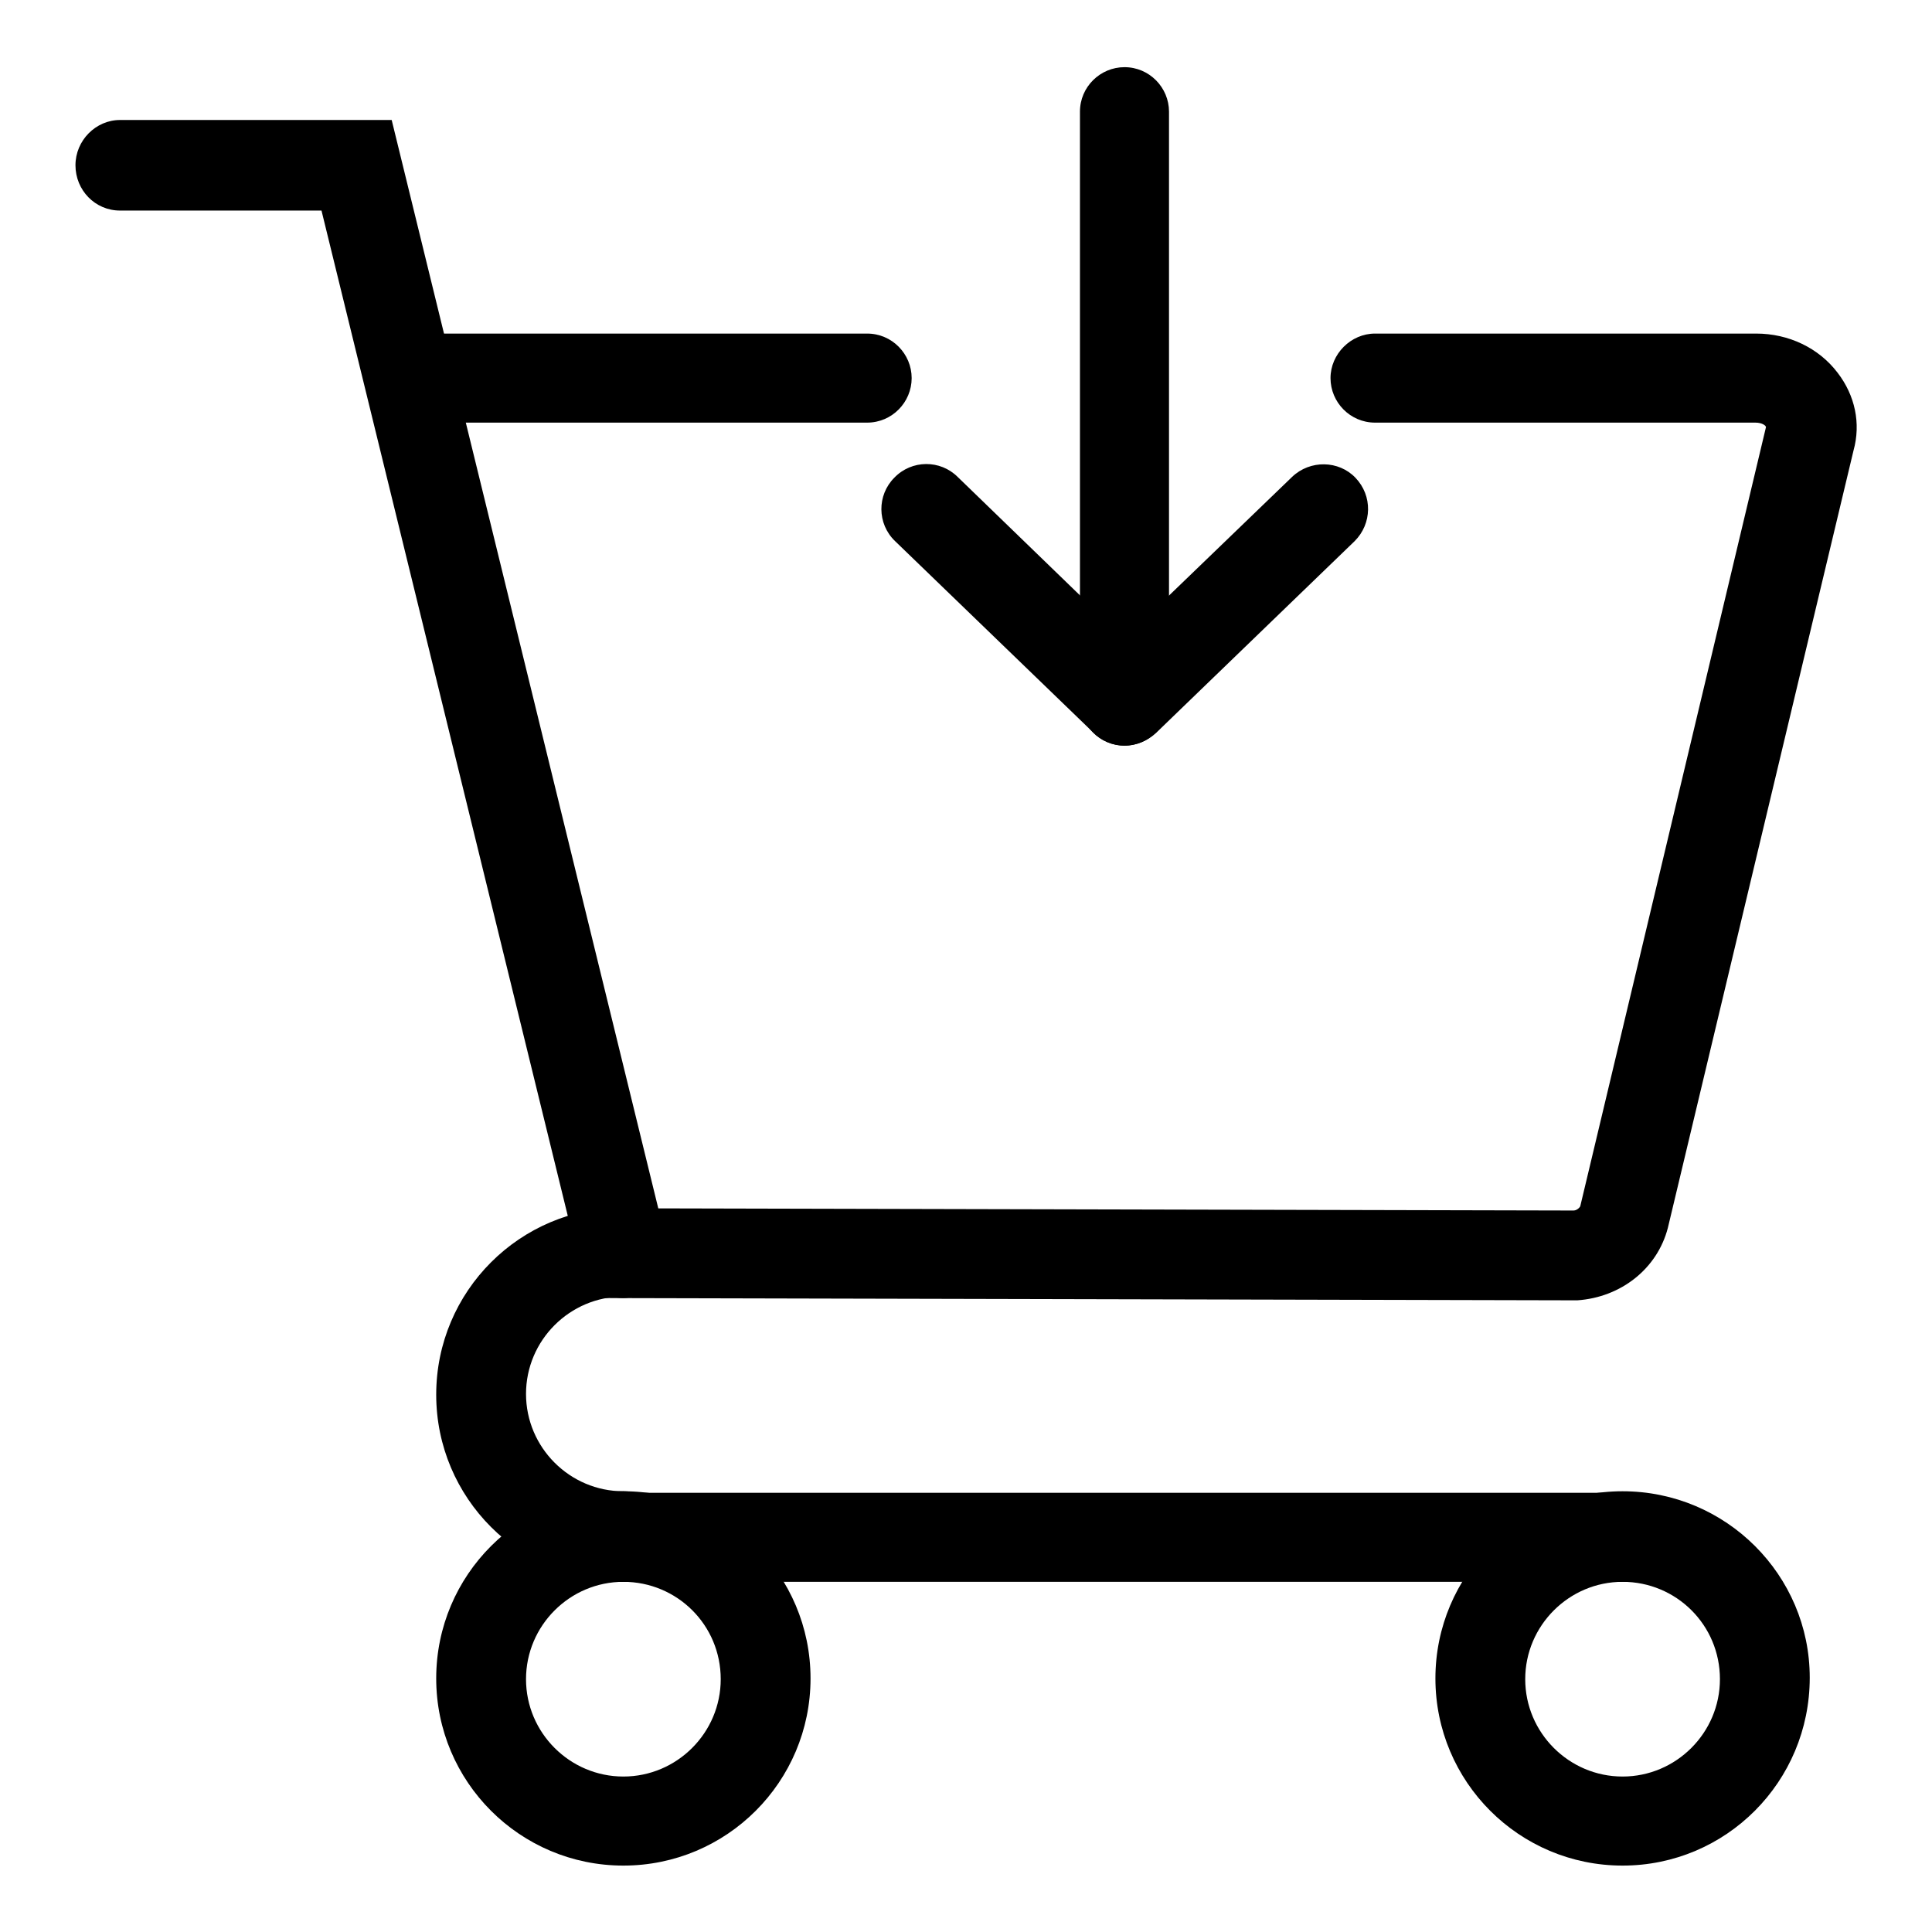 <?xml version="1.0" encoding="utf-8"?>
<!-- Svg Vector Icons : http://www.onlinewebfonts.com/icon -->
<!DOCTYPE svg PUBLIC "-//W3C//DTD SVG 1.1//EN" "http://www.w3.org/Graphics/SVG/1.1/DTD/svg11.dtd">
<svg version="1.1" xmlns="http://www.w3.org/2000/svg" xmlns:xlink="http://www.w3.org/1999/xlink" x="0px" y="0px" viewBox="0 0 256 256" enable-background="new 0 0 256 256" xml:space="preserve">
<g><g><path fill="#000000" d="M215,247.2c-13.7,0-24.8-11.1-24.8-24.8c0-13.7,11.1-24.8,24.8-24.8c13.7,0,24.8,11.1,24.8,24.7C239.8,236.1,228.7,247.2,215,247.2z M215,209.6c-7.1,0-12.9,5.8-12.9,12.9c0,7.1,5.8,12.9,12.9,12.9c7.1,0,12.9-5.8,12.9-12.9C227.9,215.3,222.1,209.6,215,209.6z"/><path fill="#000000" d="M114.9,56H57.6c-3.3,0-5.9-2.7-5.9-5.9s2.7-5.9,5.9-5.9h57.3c3.3,0,5.9,2.7,5.9,5.9S118.2,56,114.9,56z"/><path fill="#000000" d="M82.6,247.2c-13.7,0-24.8-11.1-24.8-24.8c0-13.7,11.1-24.8,24.8-24.8s24.8,11.1,24.8,24.8C107.4,236.1,96.3,247.2,82.6,247.2z M82.6,209.6c-7.1,0-12.9,5.8-12.9,12.9c0,7.1,5.8,12.9,12.9,12.9c7.1,0,12.9-5.8,12.9-12.9C95.5,215.3,89.7,209.6,82.6,209.6z"/><path fill="#000000" d="M215,209.6H82.6c-3.3,0-5.9-2.7-5.9-5.9c0-3.3,2.7-5.9,5.9-5.9H215c3.3,0,5.9,2.7,5.9,5.9S218.3,209.6,215,209.6z"/><path fill="#000000" d="M209,172.3L80.3,172c-3.3,0-5.9-2.7-5.9-6c0-3.3,2.7-5.9,5.9-5.9c0,0,0,0,0,0l128.2,0.3c0.5,0,0.9-0.5,0.9-0.6L234,56.6c0-0.2-0.5-0.6-1.4-0.6h-50.4c-3.3,0-5.9-2.7-5.9-5.9s2.7-5.9,5.9-5.9h50.5c4.3,0,8.3,1.9,10.8,5.2c2.3,3,3.1,6.7,2.1,10.3L221,162.7C219.6,168.1,214.8,171.9,209,172.3z"/><path fill="#000000" d="M82.6,172c-2.7,0-5.1-1.8-5.8-4.5L42.6,27.9H15.9c-3.3,0-5.9-2.7-5.9-6c0-3.3,2.7-6,5.9-6h36l36.4,148.6c0.8,3.2-1.2,6.4-4.4,7.2C83.6,171.9,83.1,172,82.6,172z"/><path fill="#000000" d="M82.6,209.6c-13.7,0-24.8-11.1-24.8-24.8s11.1-24.8,24.8-24.8c3.3,0,5.9,2.7,5.9,5.9c0,3.3-2.7,5.9-5.9,5.9c-7.1,0-12.9,5.8-12.9,12.9c0,7.1,5.8,12.9,12.9,12.9c3.3,0,5.9,2.7,5.9,5.9C88.6,206.9,85.9,209.6,82.6,209.6z"/><path fill="#000000" d="M149,98.8c-1.5,0-3-0.6-4.1-1.7l-26.3-25.4c-2.4-2.3-2.4-6.1-0.1-8.4c2.3-2.4,6.1-2.4,8.4-0.1L149,84.6l22.2-21.4c2.4-2.3,6.2-2.2,8.4,0.1c2.3,2.4,2.2,6.1-0.1,8.4l-26.3,25.4C152,98.2,150.5,98.8,149,98.8z"/><path fill="#000000" d="M149,98.8c-3.3,0-5.9-2.7-5.9-5.9V14.8c0-3.3,2.7-5.9,5.9-5.9c3.3,0,5.9,2.7,5.9,5.9v78.1C154.9,96.1,152.3,98.8,149,98.8z"/></g></g>
</svg>